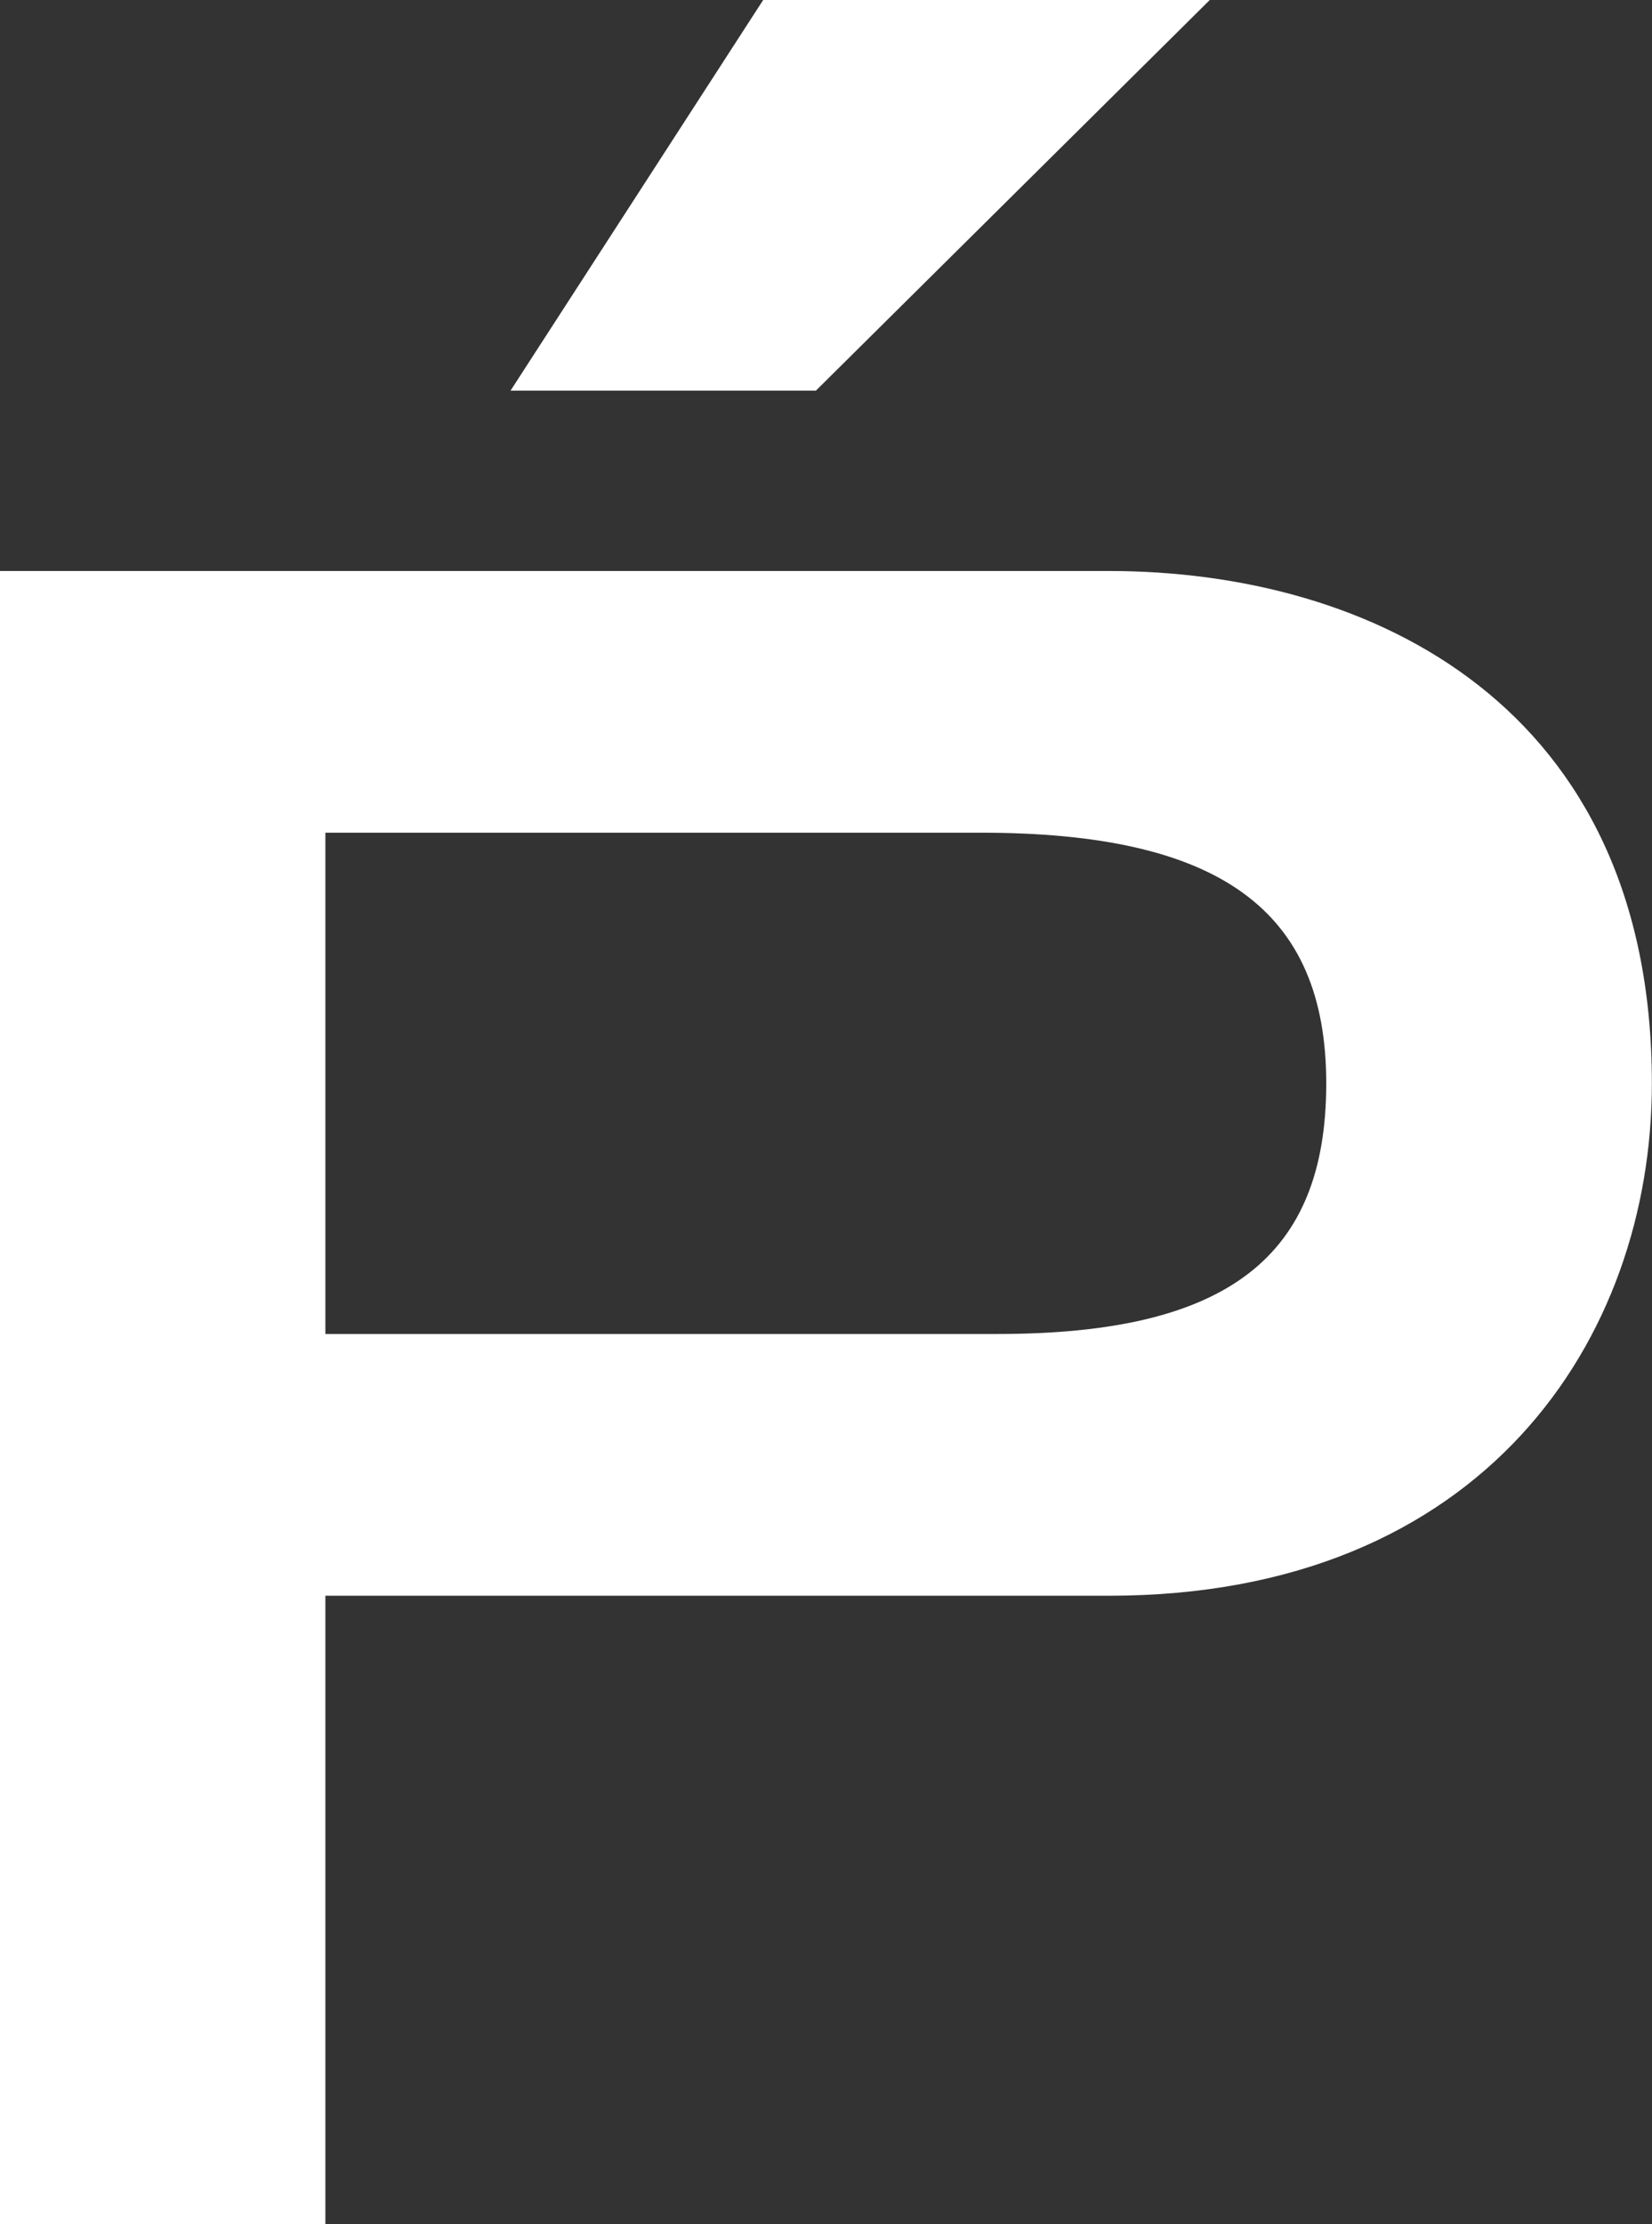 <svg xmlns="http://www.w3.org/2000/svg" width="26" height="35" viewBox="0 0 26 35">
  <rect x="0" y="0" width="26" height="35" fill="#333333" stroke="none"/>
  <path id="Path_21" data-name="Path 21" d="M21143,13293v-26.014h17.455c4.127,0,8.545,2.117,8.545,8.063,0,4.013-2.645,8.062-8.545,8.062h-12.332v9.89Zm5.123-14.008h10.58c3.625,0,5.172-1.217,5.172-3.943s-1.674-3.945-5.436-3.945h-10.316Zm2.914-14.844,3.977-6.148h7.029l-6.2,6.148Z" transform="translate(-21143.002 -13258.001)" fill="#fff"/>
</svg>
